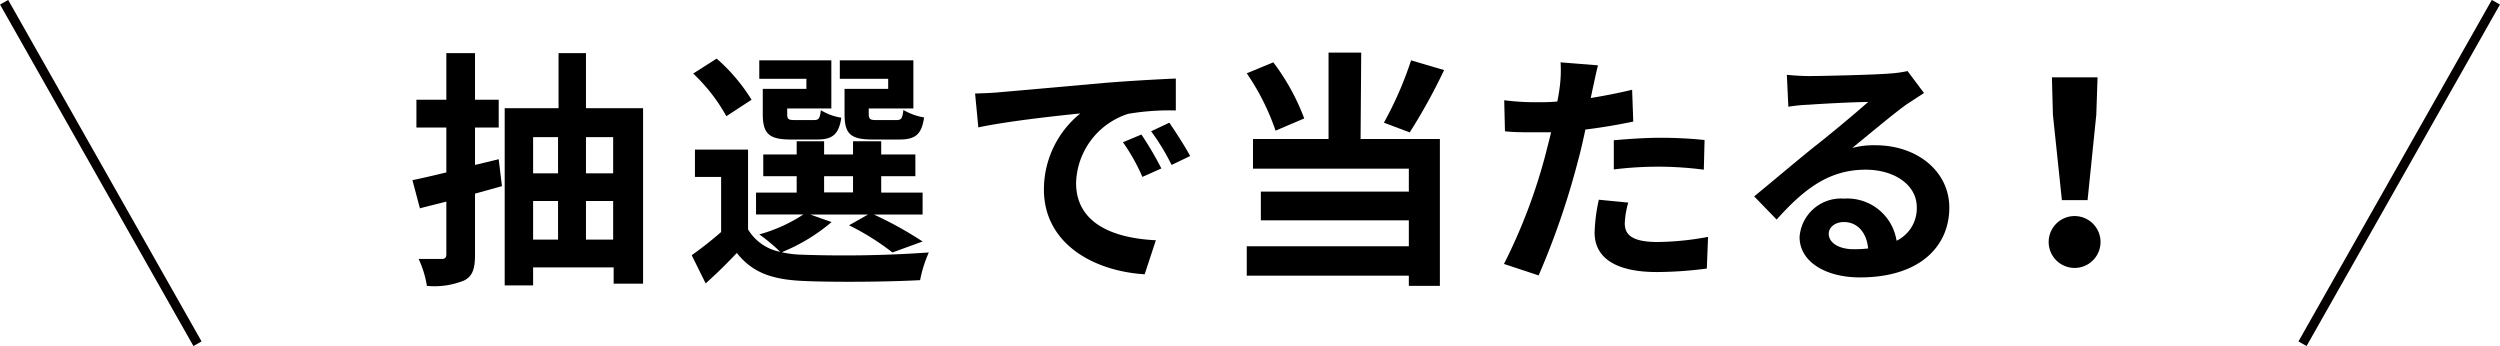 <svg xmlns="http://www.w3.org/2000/svg" viewBox="0 0 200.52 27.75"><defs><style>.cls-1{fill:none;stroke:#040000;stroke-miterlimit:10;stroke-width:0.75px;}</style></defs><g id="レイヤー_2" data-name="レイヤー 2"><g id="design"><line class="cls-1" x1="0.33" y1="0.18" x2="15.84" y2="27.57"/><line class="cls-1" x1="200.19" y1="0.18" x2="184.68" y2="27.57"/><path d="M40.26,14.93l-2.16.6v4.9c0,1.14-.2,1.72-.86,2.06a6.3,6.3,0,0,1-3,.44,8.12,8.12,0,0,0-.66-2.16c.78,0,1.58,0,1.84,0s.38-.1.38-.38V16.17c-.76.2-1.46.36-2.12.54l-.6-2.26c.78-.16,1.72-.38,2.72-.62v-3.6H33.4V8h2.4V4.26h2.3V8H40v2.23H38.1v3L40,12.77ZM51.58,8.68V22.75H49.22v-1.3H42.76v1.44H40.48V8.68H44.8V4.26H47V8.68ZM42.76,11v2.9h2V11Zm0,8.22h2v-3.1h-2ZM47,11v2.9h2.18V11Zm2.18,8.22v-3.1H47v3.1Z"/><path d="M66.7,17.81a14.56,14.56,0,0,1-4,2.42,8.18,8.18,0,0,0,1.64.2,97.25,97.25,0,0,0,10.16-.18,9.92,9.92,0,0,0-.7,2.22c-2.54.14-7,.18-9.46.06s-4-.68-5.24-2.24c-.76.8-1.54,1.58-2.5,2.44l-1.12-2.26a29.82,29.82,0,0,0,2.36-1.86V14.19H55.74V12H60v6.4a3.85,3.85,0,0,0,2.58,1.8,14.17,14.17,0,0,0-1.68-1.4,12.36,12.36,0,0,0,3.54-1.6h-3.8V15.45H63.9V14.13H61.22V12.39H63.9V11.33h2.2v1.06h2.32V11.33h2.26v1.06h2.74v1.74H70.68v1.32H74v1.76h-3.9A29.94,29.94,0,0,1,74,19.37l-2.42.88a20,20,0,0,0-3.48-2.18l1.52-.86H65ZM58.26,9.32A14.07,14.07,0,0,0,55.6,5.9l1.88-1.2A14.31,14.31,0,0,1,60.28,8Zm6.42-3H60.9V4.84h5.78V8.7H63.14v.43c0,.42.08.5.6.5h1.54c.4,0,.48-.13.56-.79a4.48,4.48,0,0,0,1.64.6c-.2,1.37-.74,1.75-1.94,1.75h-2.1c-1.76,0-2.26-.46-2.26-2.06v-2h3.5Zm1.42,9.11h2.32V14.13H66.1Zm5.14-9.11H67.36V4.84h5.9V8.7H69.68v.41c0,.44.1.52.6.52H71.9c.4,0,.48-.13.56-.81a4.88,4.88,0,0,0,1.66.6c-.2,1.39-.72,1.77-2,1.77H70c-1.8,0-2.26-.46-2.26-2.06v-2h3.5Z"/><path d="M80.15,7.4l8.56-.76c2-.16,4.2-.28,5.6-.34l0,2.56a19.65,19.65,0,0,0-3.82.27,6,6,0,0,0-4.18,5.54c0,3.26,3,4.44,6.4,4.6L91.81,22c-4.16-.26-8.08-2.5-8.08-6.8a7.85,7.85,0,0,1,2.92-6.1c-1.72.17-5.88.62-8.18,1.12L78.21,7.5C79,7.48,79.77,7.44,80.15,7.4Zm13,6.11-1.52.68a15.43,15.43,0,0,0-1.56-2.78l1.48-.62A26.21,26.21,0,0,1,93.15,13.51Zm2.32-1-1.5.72a17.59,17.59,0,0,0-1.64-2.7l1.46-.69C94.29,10.57,95.05,11.75,95.47,12.53Z"/><path d="M102.31,10.48A18.86,18.86,0,0,0,100,5.88L102.13,5a17.82,17.82,0,0,1,2.48,4.5Zm6.82.67h6.36V22.93H113v-.82H100V19.75h13V17.67H101.13v-2.3H113V13.53h-12.5V11.15h6.06V4.22h2.62Zm6.7-5.53a46.25,46.25,0,0,1-2.76,5L111,9.84a28.65,28.65,0,0,0,2.18-5Z"/><path d="M131,9.75c-1.18.25-2.52.48-3.84.64-.18.86-.38,1.74-.6,2.54a62.67,62.67,0,0,1-3.15,9.16l-2.78-.92A44.25,44.25,0,0,0,124,12.25c.13-.52.28-1.08.41-1.64-.46,0-.9,0-1.29,0-1,0-1.71,0-2.41-.08l-.06-2.49a19.54,19.54,0,0,0,2.51.16c.58,0,1.16,0,1.75-.06.09-.44.15-.82.19-1.14a10.17,10.17,0,0,0,.07-2l3,.24c-.14.54-.32,1.42-.42,1.86l-.16.76c1.12-.18,2.24-.4,3.32-.66Zm-.4,6.5a6.85,6.85,0,0,0-.28,1.66c0,.86.5,1.5,2.62,1.5A23,23,0,0,0,137,19l-.1,2.54a31.69,31.69,0,0,1-4,.28c-3.34,0-5-1.16-5-3.16a13.59,13.59,0,0,1,.34-2.64Zm-1.16-5c1.1-.1,2.52-.2,3.8-.2a34.39,34.39,0,0,1,3.48.18l-.06,2.38a28.61,28.61,0,0,0-3.4-.24,29.1,29.1,0,0,0-3.82.22Z"/><path d="M154.32,7.46l-1.38.9c-1.06.75-3.14,2.51-4.38,3.51a6.66,6.66,0,0,1,1.86-.22c3.36,0,5.93,2.1,5.93,5,0,3.12-2.38,5.6-7.17,5.6-2.76,0-4.84-1.26-4.84-3.24a3.33,3.33,0,0,1,3.56-3.08,4,4,0,0,1,4.22,3.38,2.89,2.89,0,0,0,1.62-2.7c0-1.78-1.8-3-4.1-3-3,0-5,1.62-7.14,4l-1.8-1.86c1.4-1.14,3.78-3.16,5-4.12s3.16-2.58,4.14-3.45c-1,0-3.74.14-4.78.22a13.07,13.07,0,0,0-1.62.16L143.32,6c.56.06,1.24.1,1.8.1,1,0,5.28-.1,6.4-.2A9.36,9.36,0,0,0,153,5.7Zm-4.48,12.47c-.12-1.28-.86-2.12-1.94-2.12-.74,0-1.22.44-1.22.94,0,.74.84,1.24,2,1.24A10.44,10.44,0,0,0,149.84,19.93Z"/><path d="M164.32,19.41a2.08,2.08,0,0,1,4.16,0,2.08,2.08,0,0,1-4.16,0Zm.34-10.21-.08-3h3.66l-.1,3-.7,6.85h-2.06Z"/></g></g></svg>